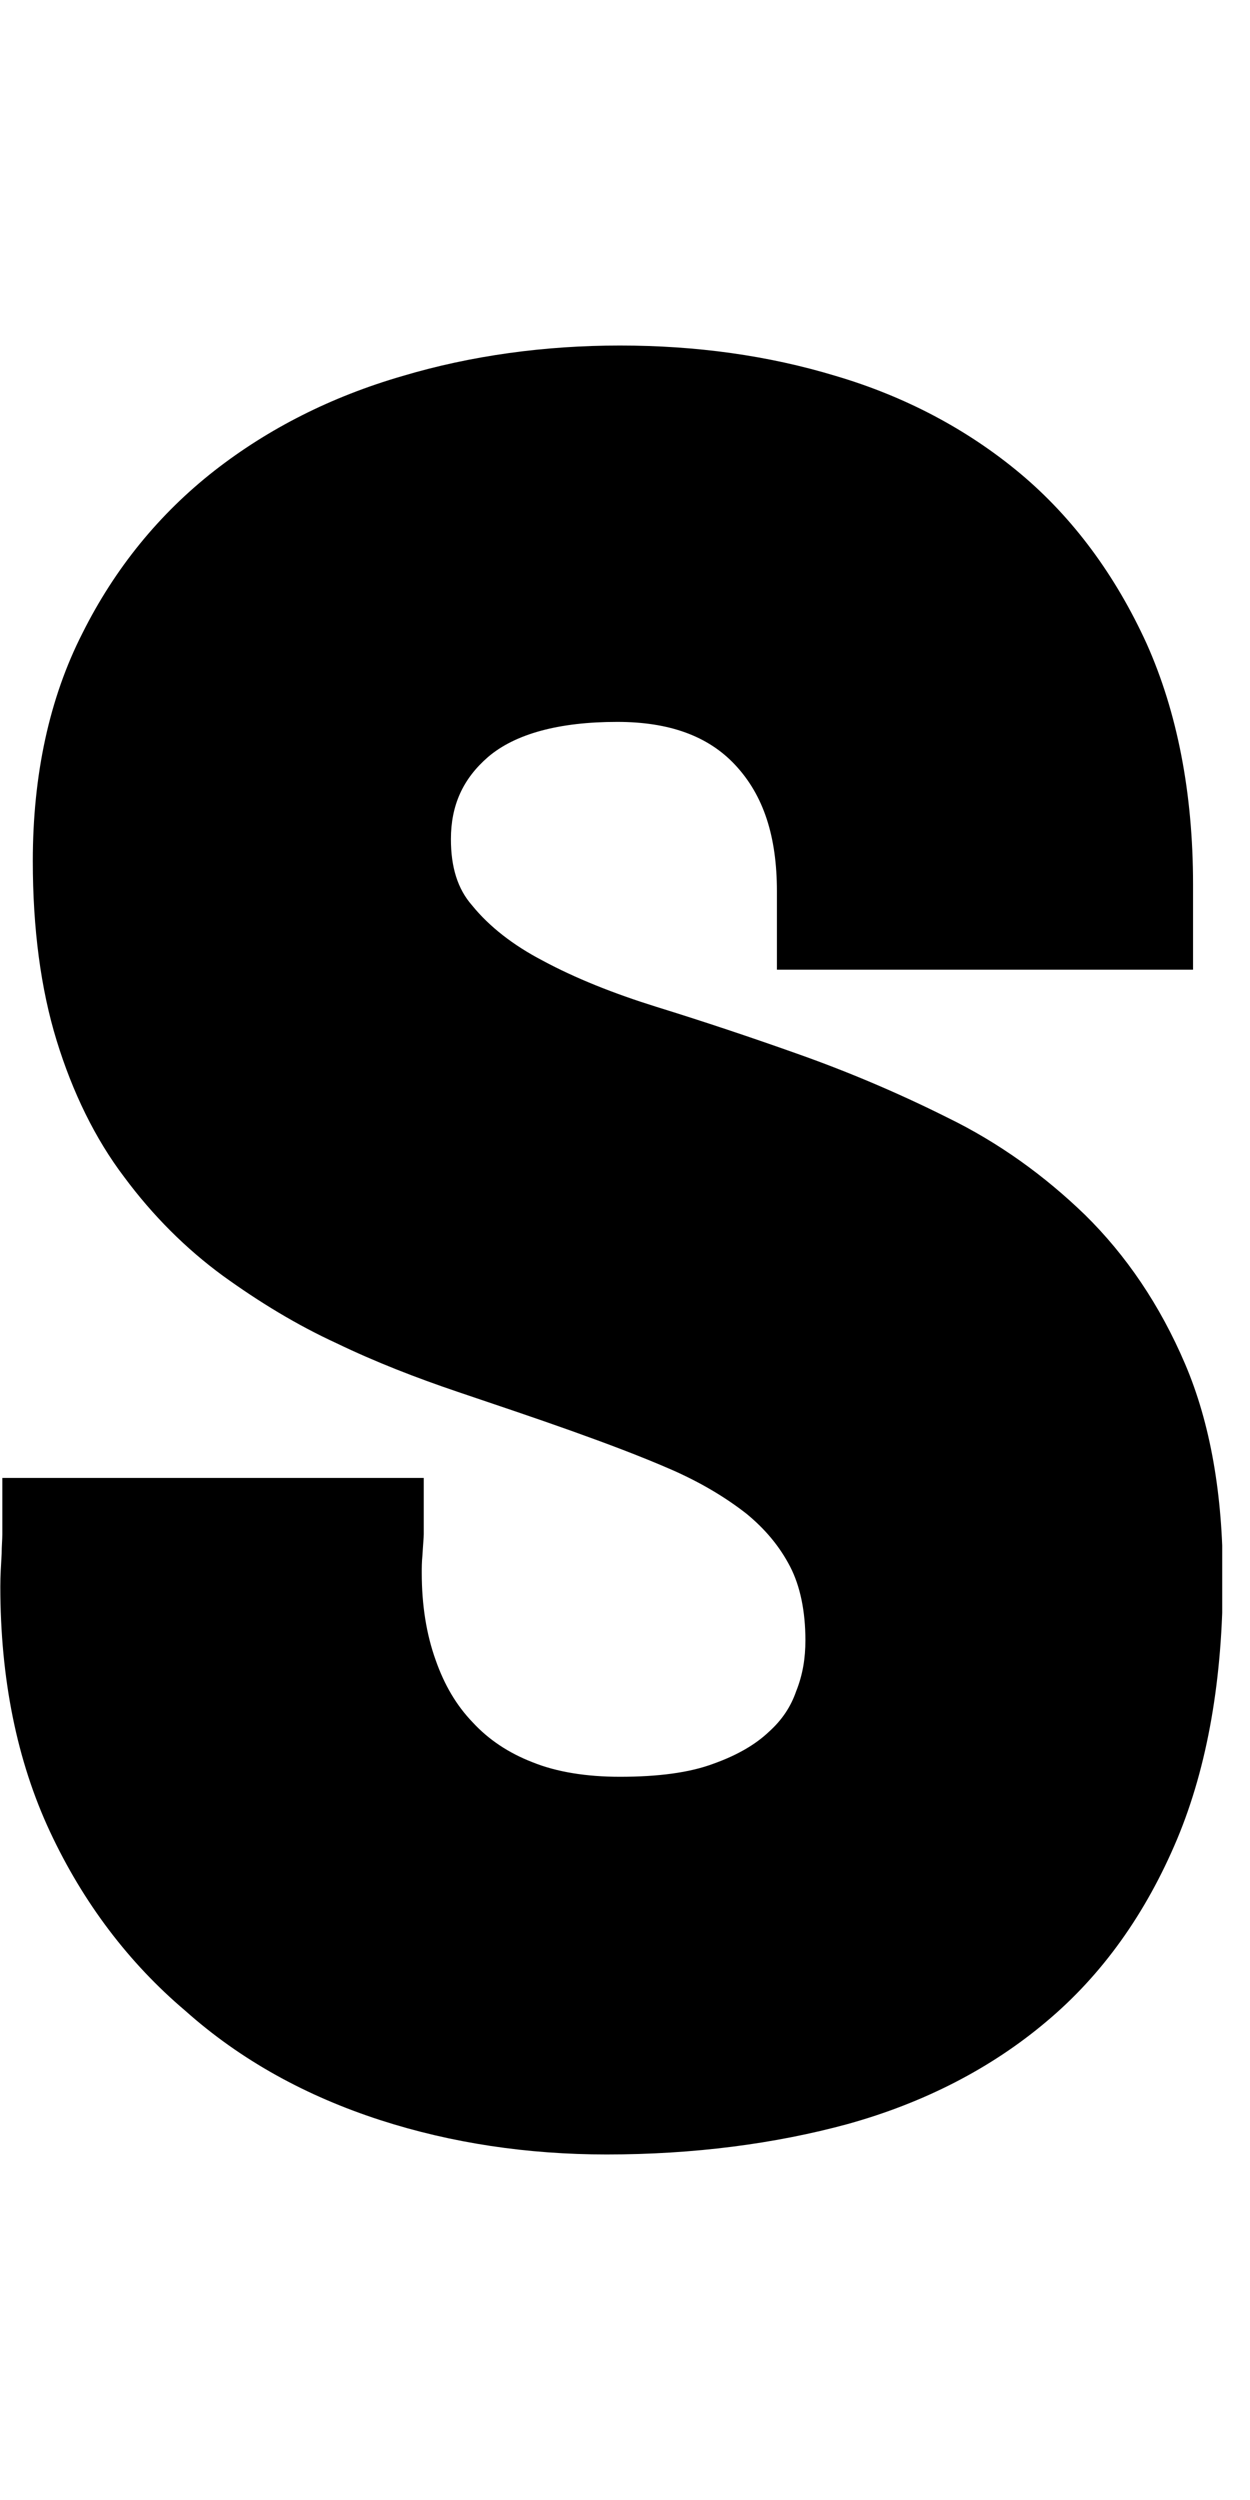 <svg xmlns="http://www.w3.org/2000/svg" xmlns:xlink="http://www.w3.org/1999/xlink" width="300" zoomAndPan="magnify" viewBox="0 0 224.88 450" height="600" preserveAspectRatio="xMidYMid meet" version="1.0"><defs><clipPath id="8d49929225"><path d="M 0 62.195 L 220 62.195 L 220 388 L 0 388 Z M 0 62.195 " clip-rule="nonzero"/></clipPath><clipPath id="629e8bf8a5"><path d="M 68.344 381.605 C 81.223 385.777 94.941 387.805 109.133 387.805 C 124.758 387.805 139.43 385.898 152.547 382.32 C 166.266 378.504 178.312 372.301 188.211 363.953 C 198.348 355.484 206.219 344.391 211.828 331.031 C 217.312 317.914 220.055 302.051 220.055 283.922 C 220.055 269.012 217.789 256.129 213.258 245.516 C 208.727 234.898 202.641 225.953 195.246 218.68 C 187.973 211.641 179.742 205.68 170.438 201.145 C 161.852 196.852 152.906 193.035 143.84 189.816 C 135.133 186.715 126.547 183.852 118.078 181.227 C 110.445 178.844 103.527 176.098 97.562 172.879 C 92.316 170.137 88.023 166.797 84.922 162.98 C 82.297 159.996 81.105 156.062 81.105 151.051 C 81.105 144.969 83.25 140.199 87.785 136.262 C 92.676 132.086 100.547 129.941 111.043 129.941 C 120.344 129.941 127.383 132.445 132.273 137.691 C 137.402 143.18 139.785 150.574 139.785 160.473 L 139.785 174.547 L 214.688 174.547 L 214.688 159.16 C 214.688 142.703 211.828 128.152 206.34 115.867 C 200.734 103.582 193.102 93.203 183.559 85.215 C 174.137 77.34 162.926 71.379 150.402 67.68 C 138.234 63.984 125.234 62.195 111.52 62.195 C 98.043 62.195 84.801 63.984 72.398 67.68 C 59.637 71.379 48.305 77.102 38.523 84.738 C 28.625 92.488 20.633 102.27 14.789 113.957 C 8.824 125.648 5.844 139.48 5.844 154.988 C 5.844 167.152 7.277 178.008 10.137 187.309 C 13 196.613 17.055 204.961 22.305 211.879 C 27.434 218.797 33.395 224.762 40.074 229.652 C 46.516 234.305 53.312 238.477 60.59 241.816 C 67.508 245.156 74.902 248.02 82.297 250.523 C 89.336 252.91 96.133 255.176 102.812 257.562 C 109.133 259.828 115.215 262.094 120.941 264.598 C 126.07 266.863 130.484 269.488 134.301 272.469 C 137.641 275.215 140.262 278.312 142.172 282.012 C 143.961 285.473 144.914 290.004 144.914 295.25 C 144.914 298.473 144.438 301.453 143.246 304.434 C 142.293 307.18 140.742 309.562 138.355 311.711 C 135.969 313.977 132.75 315.887 128.457 317.434 C 124.043 319.105 118.316 319.82 111.52 319.82 C 105.555 319.82 100.188 318.984 95.773 317.195 C 91.48 315.527 87.902 313.141 85.039 310.039 C 82.059 306.941 79.91 303.242 78.363 298.828 C 76.691 294.176 75.855 288.93 75.855 283.086 C 75.855 282.25 75.855 281.176 75.977 279.984 C 76.094 277.957 76.215 276.766 76.215 276.168 L 76.215 266.031 L 0.359 266.031 L 0.359 276.168 C 0.359 277.121 0.238 278.312 0.238 279.625 C 0.121 281.652 0 283.68 0 285.59 C 0 302.168 2.98 316.957 8.945 329.719 C 14.91 342.484 23.141 353.336 33.277 361.922 C 43.297 370.871 55.102 377.309 68.344 381.605 Z M 68.344 381.605 " clip-rule="nonzero"/></clipPath></defs><g clip-path="url(#8d49929225)"><g clip-path="url(#629e8bf8a5)"><path fill="#000000" d="M 0 62.195 L 219.938 62.195 L 219.938 387.805 L 0 387.805 Z M 0 62.195 " fill-opacity="1" fill-rule="nonzero"/></g></g></svg>